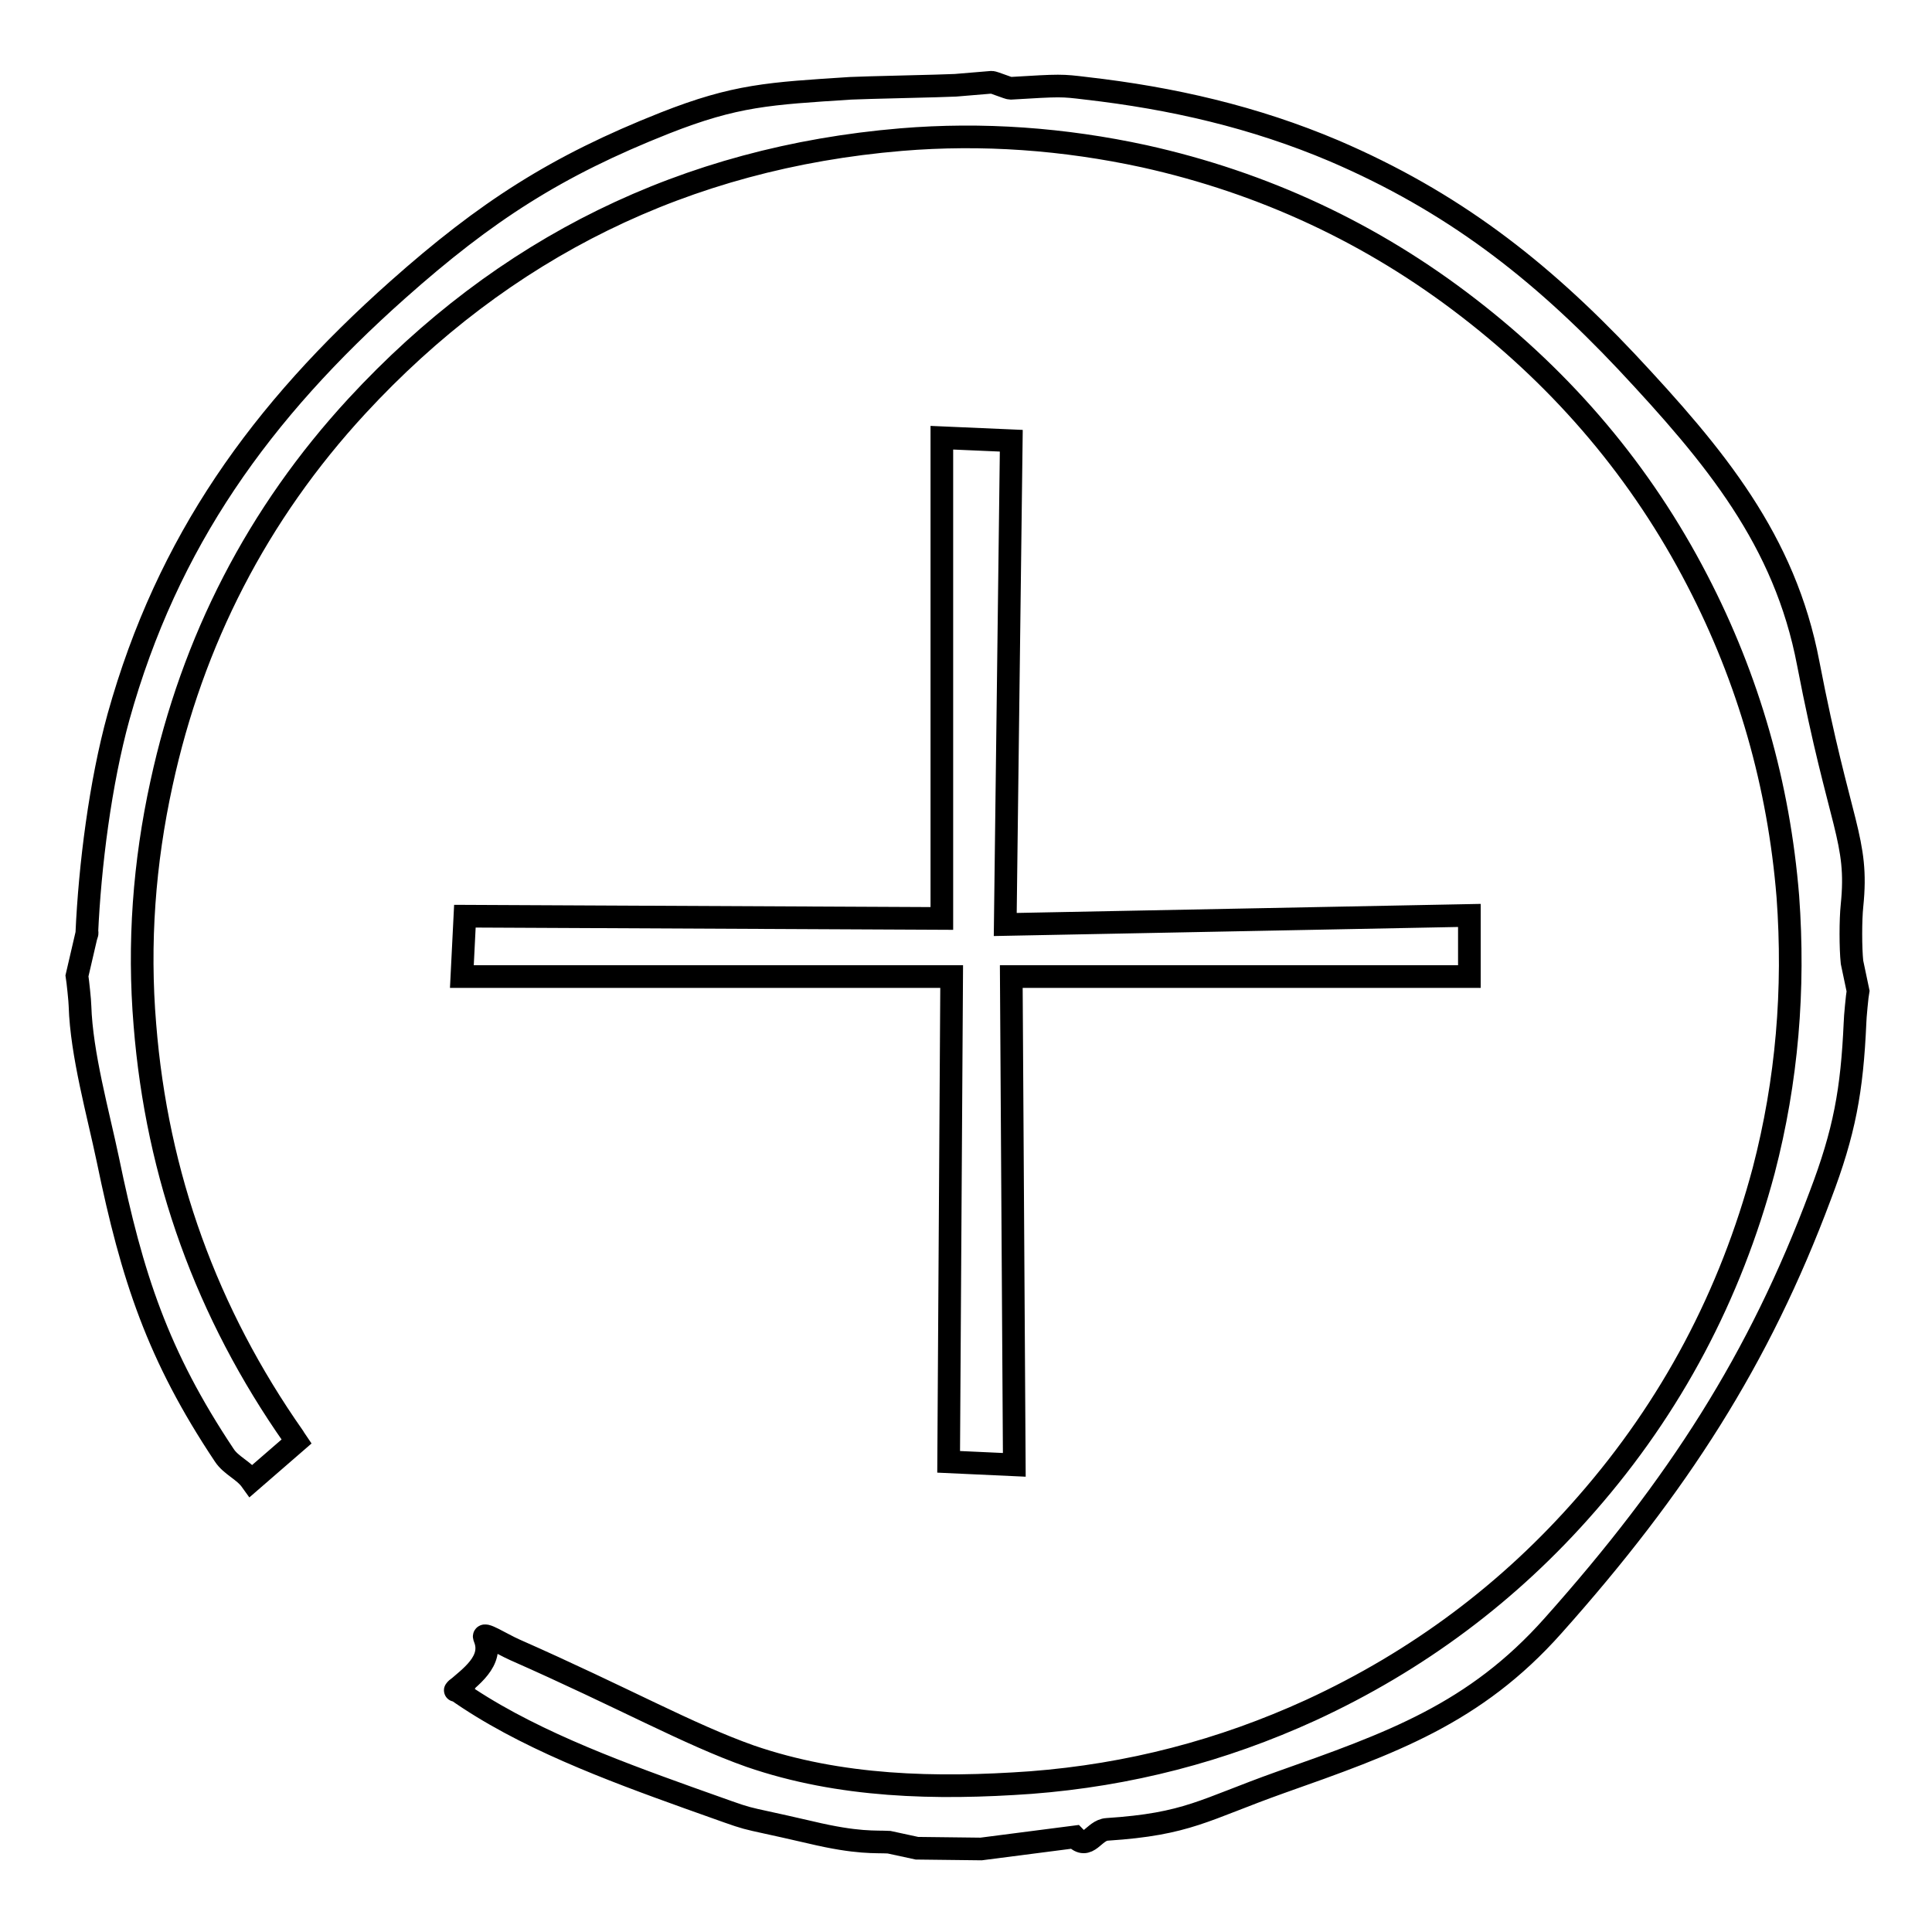 <?xml version="1.0" encoding="utf-8"?>
<!-- Svg Vector Icons : http://www.onlinewebfonts.com/icon -->
<!DOCTYPE svg PUBLIC "-//W3C//DTD SVG 1.1//EN" "http://www.w3.org/Graphics/SVG/1.1/DTD/svg11.dtd">
<svg version="1.1" xmlns="http://www.w3.org/2000/svg" xmlns:xlink="http://www.w3.org/1999/xlink" x="0px" y="0px" viewBox="0 0 256 256" enable-background="new 0 0 256 256" xml:space="preserve">
<g><g><path stroke-width="3" fill-opacity="0" stroke="#000000"  d="M117.8,244.1c-1.8-0.1-4.1,0.2-10.4-1.3c-11.2-2.6-6-1-16.2-4.6c-10.3-3.7-21.9-8-30.8-14.3c-0.1-0.1,2.9-2,0,0c0.4-0.3-0.3,0.3,0,0c1.8-1.6,5.1-3.8,3.8-6.9c-0.4-0.9,2.2,0.8,4,1.6c14.5,6.4,23,11.2,31.2,14.1c11.9,4.1,24.6,4.4,37.2,3.5c13-1,25.3-4.2,37.1-9.6c14.1-6.5,26.3-15.6,36.5-27.3c11.3-12.9,19.1-27.7,23.5-44.2c3.1-11.9,4.1-24,3.2-36.3c-1.2-14.8-5.2-28.8-12-41.9c-7.4-14.3-17.6-26.3-30.3-36.1c-12.8-9.9-27.2-16.6-43-20.1c-10.6-2.3-21.4-3.1-32.2-2.2c-28.6,2.4-52.7,14.3-72.1,35.3c-13.2,14.3-21.8,31.1-25.9,50c-2.3,10.5-3.1,21.2-2.2,32c1.6,20,8.2,38.2,19.7,54.6c0.1,0.2,0.2,0.3,0.4,0.6c-3,2.6-2.9,2.5-6,5.2c-1-1.4-2.7-2-3.6-3.4c-8.8-13.2-12.2-23.6-15.4-39.1c-1.3-6.2-3.5-14-3.7-20.4c0-0.6-0.3-3.4-0.4-4l1.3-5.6c0.1-0.5,0,0.5,0,0c0.4-9,1.8-20,4.2-28.7c6.5-23.3,18.9-40.5,37-56.6c11.7-10.4,21-16.4,35.4-22.1c9.4-3.7,13.8-3.9,24.6-4.6c1.8-0.1,12.1-0.3,13.9-0.4l4.8-0.4c0.3,0,2.2,0.8,2.5,0.8c6.7-0.4,6.7-0.4,10,0c11.4,1.3,22.3,3.8,32.9,8.3c15.6,6.7,27.1,15.6,38.7,27.9c11.8,12.6,21,23.7,24.1,40c4.2,21.8,6.7,23.3,5.8,32.1c-0.2,1.9-0.2,5.6,0,7.5l0.8,3.8c-0.1,0.5-0.4,3.6-0.4,4.2c-0.4,9-1.4,14.5-4.6,22.9c-8.1,21.7-18.9,38.5-35.4,57c-10.4,11.7-21.5,15.6-36.2,20.8c-10.1,3.6-12.2,5.5-22.9,6.2c-1.8,0.1-2.5,2.9-4.3,1L130,245l-8.5-0.1L117.8,244.1z M134,129.4l0.4,64.7l-8.7-0.4l0.4-64.3H61.2l0.4-8l63.2,0.3l0-63.7l9.2,0.4l-0.8,64.1l61.5-1.2v8.1C174.5,129.4,157.4,129.4,134,129.4L134,129.4L134,129.4z"/></g></g>
</svg>